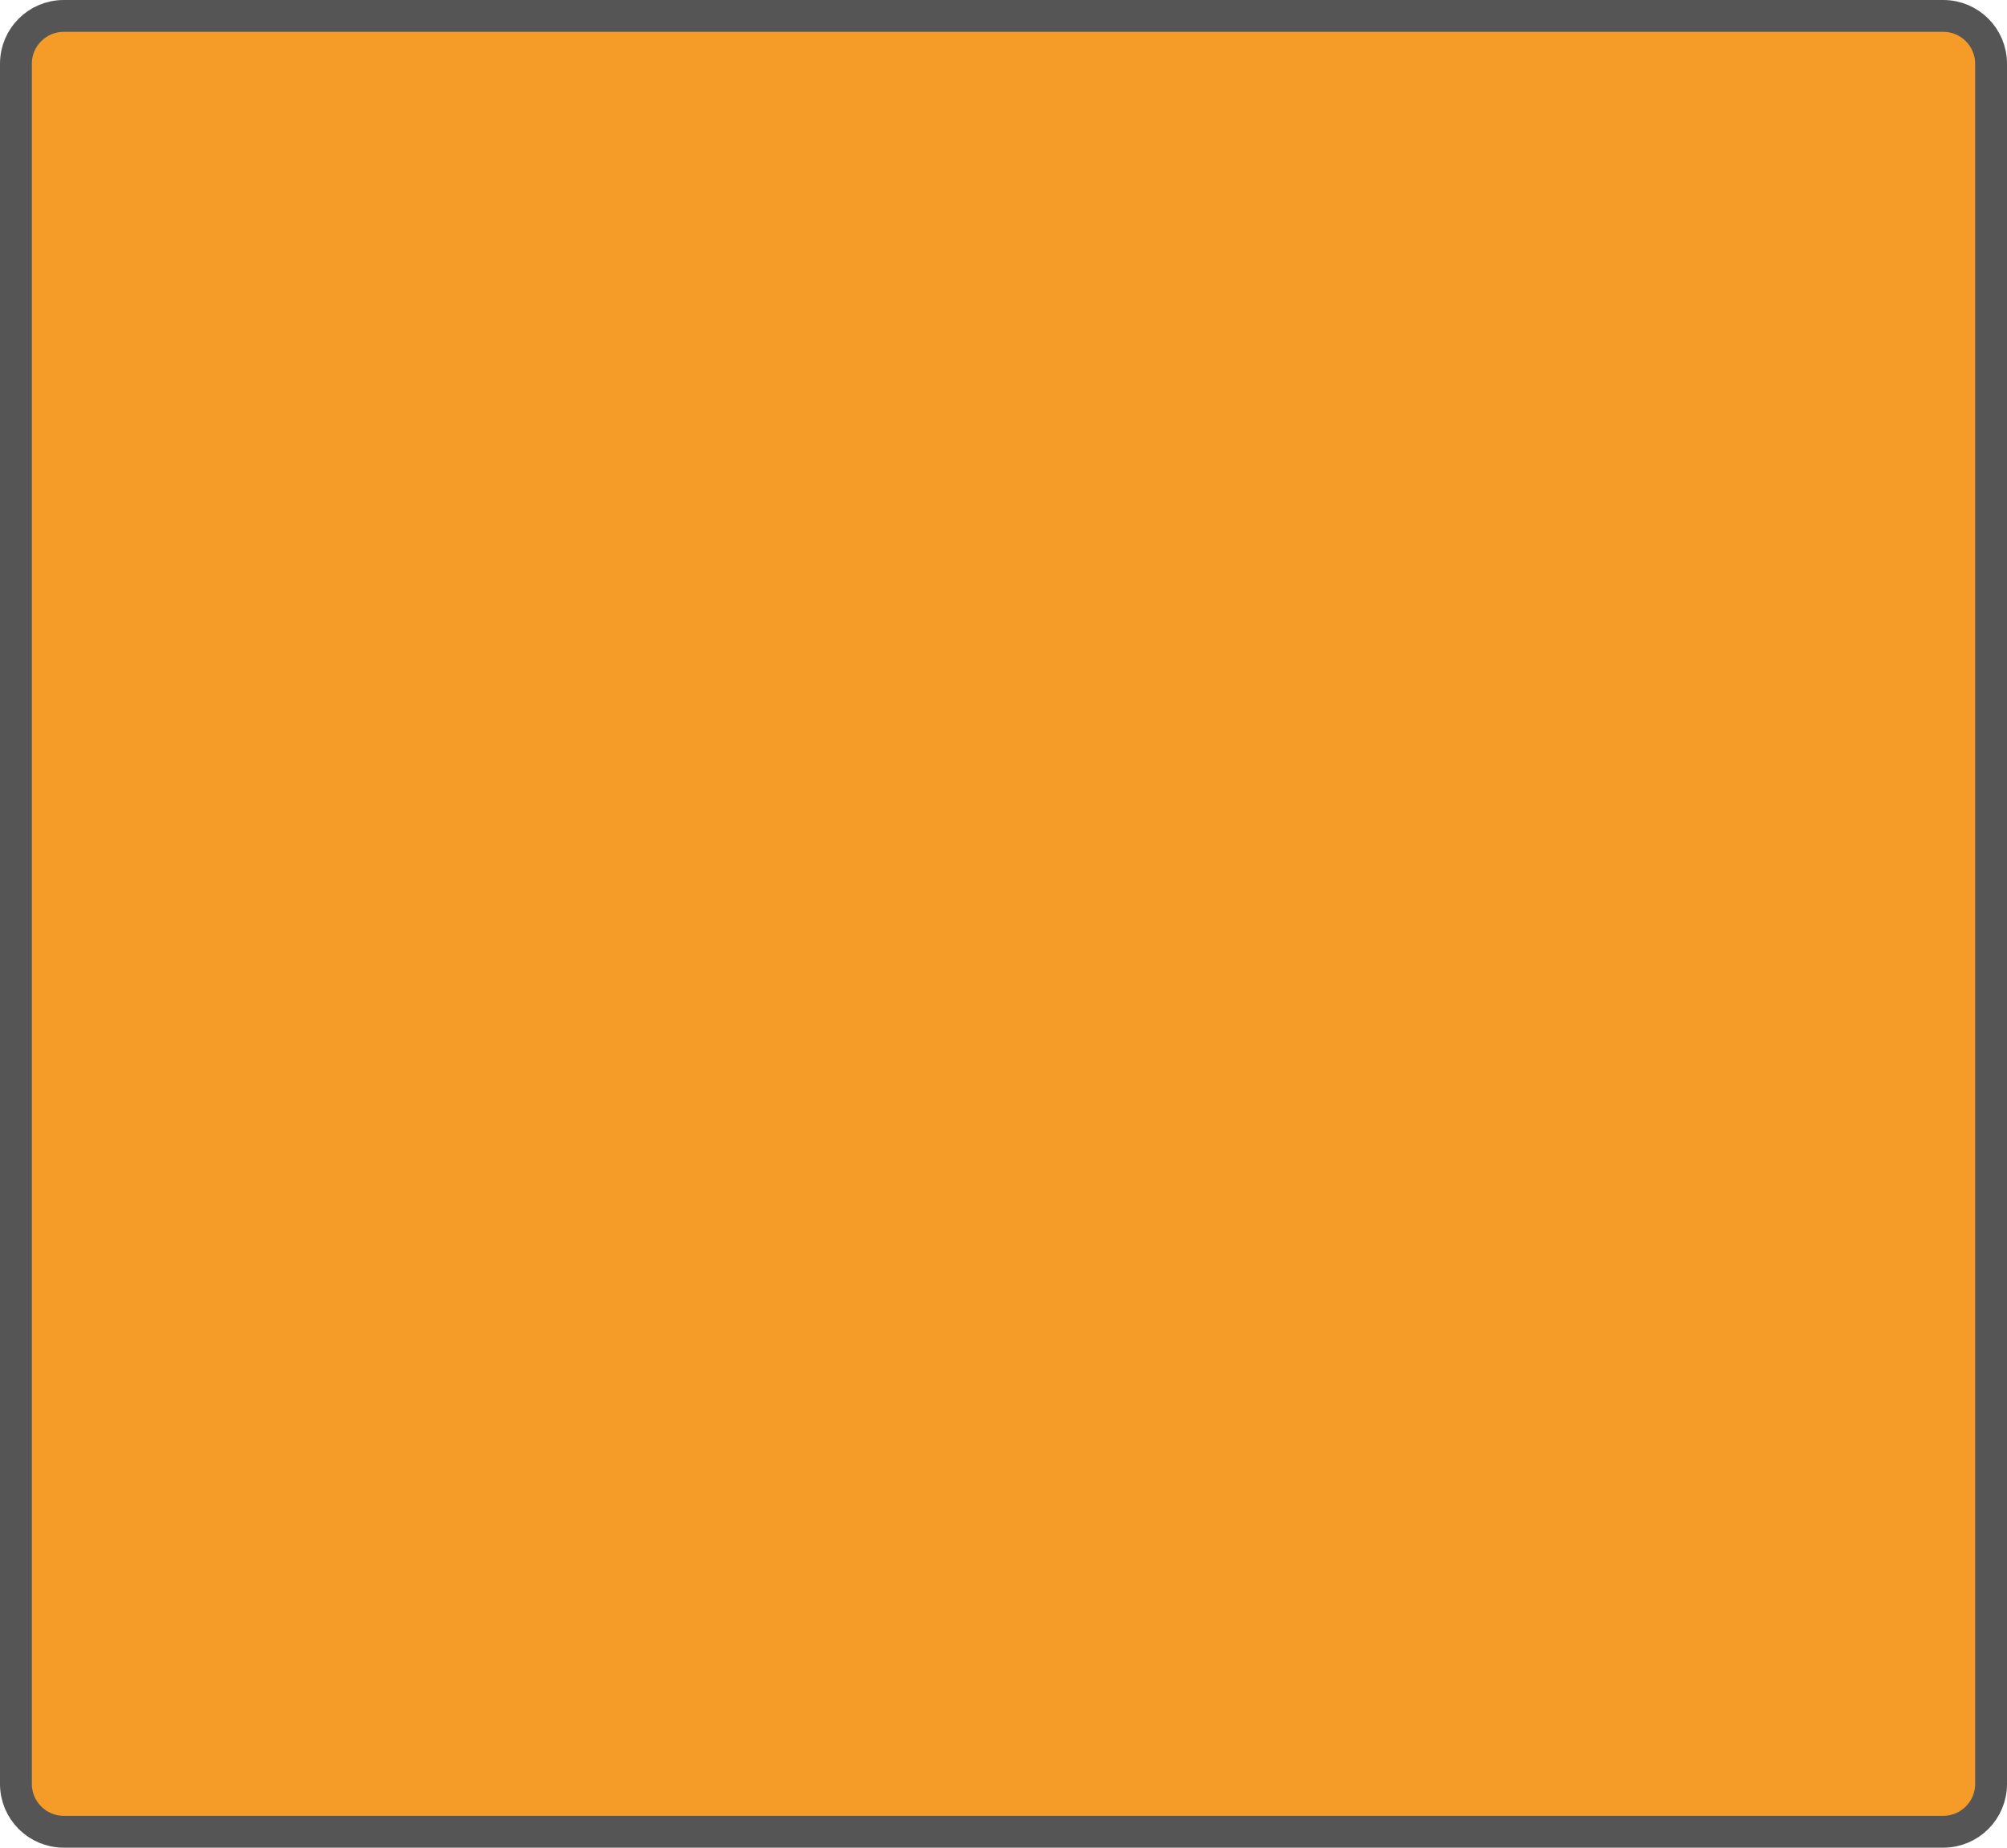 <?xml version="1.0" encoding="UTF-8"?> <svg xmlns="http://www.w3.org/2000/svg" width="63" height="58" viewBox="0 0 63 58" fill="none"><g clip-path="url(#clip0_52_49)"><path d="M0.5 2V56C0.5 56.828 1.172 57.5 2 57.5H61C61.828 57.5 62.5 56.828 62.5 56V2C62.5 1.172 61.828 0.5 61 0.5H2C1.172 0.5 0.5 1.172 0.5 2Z" fill="#F59C28" stroke="#555555"></path></g><defs><clipPath id="clip0_52_49"><rect width="63" height="58" fill="white"></rect></clipPath></defs></svg> 